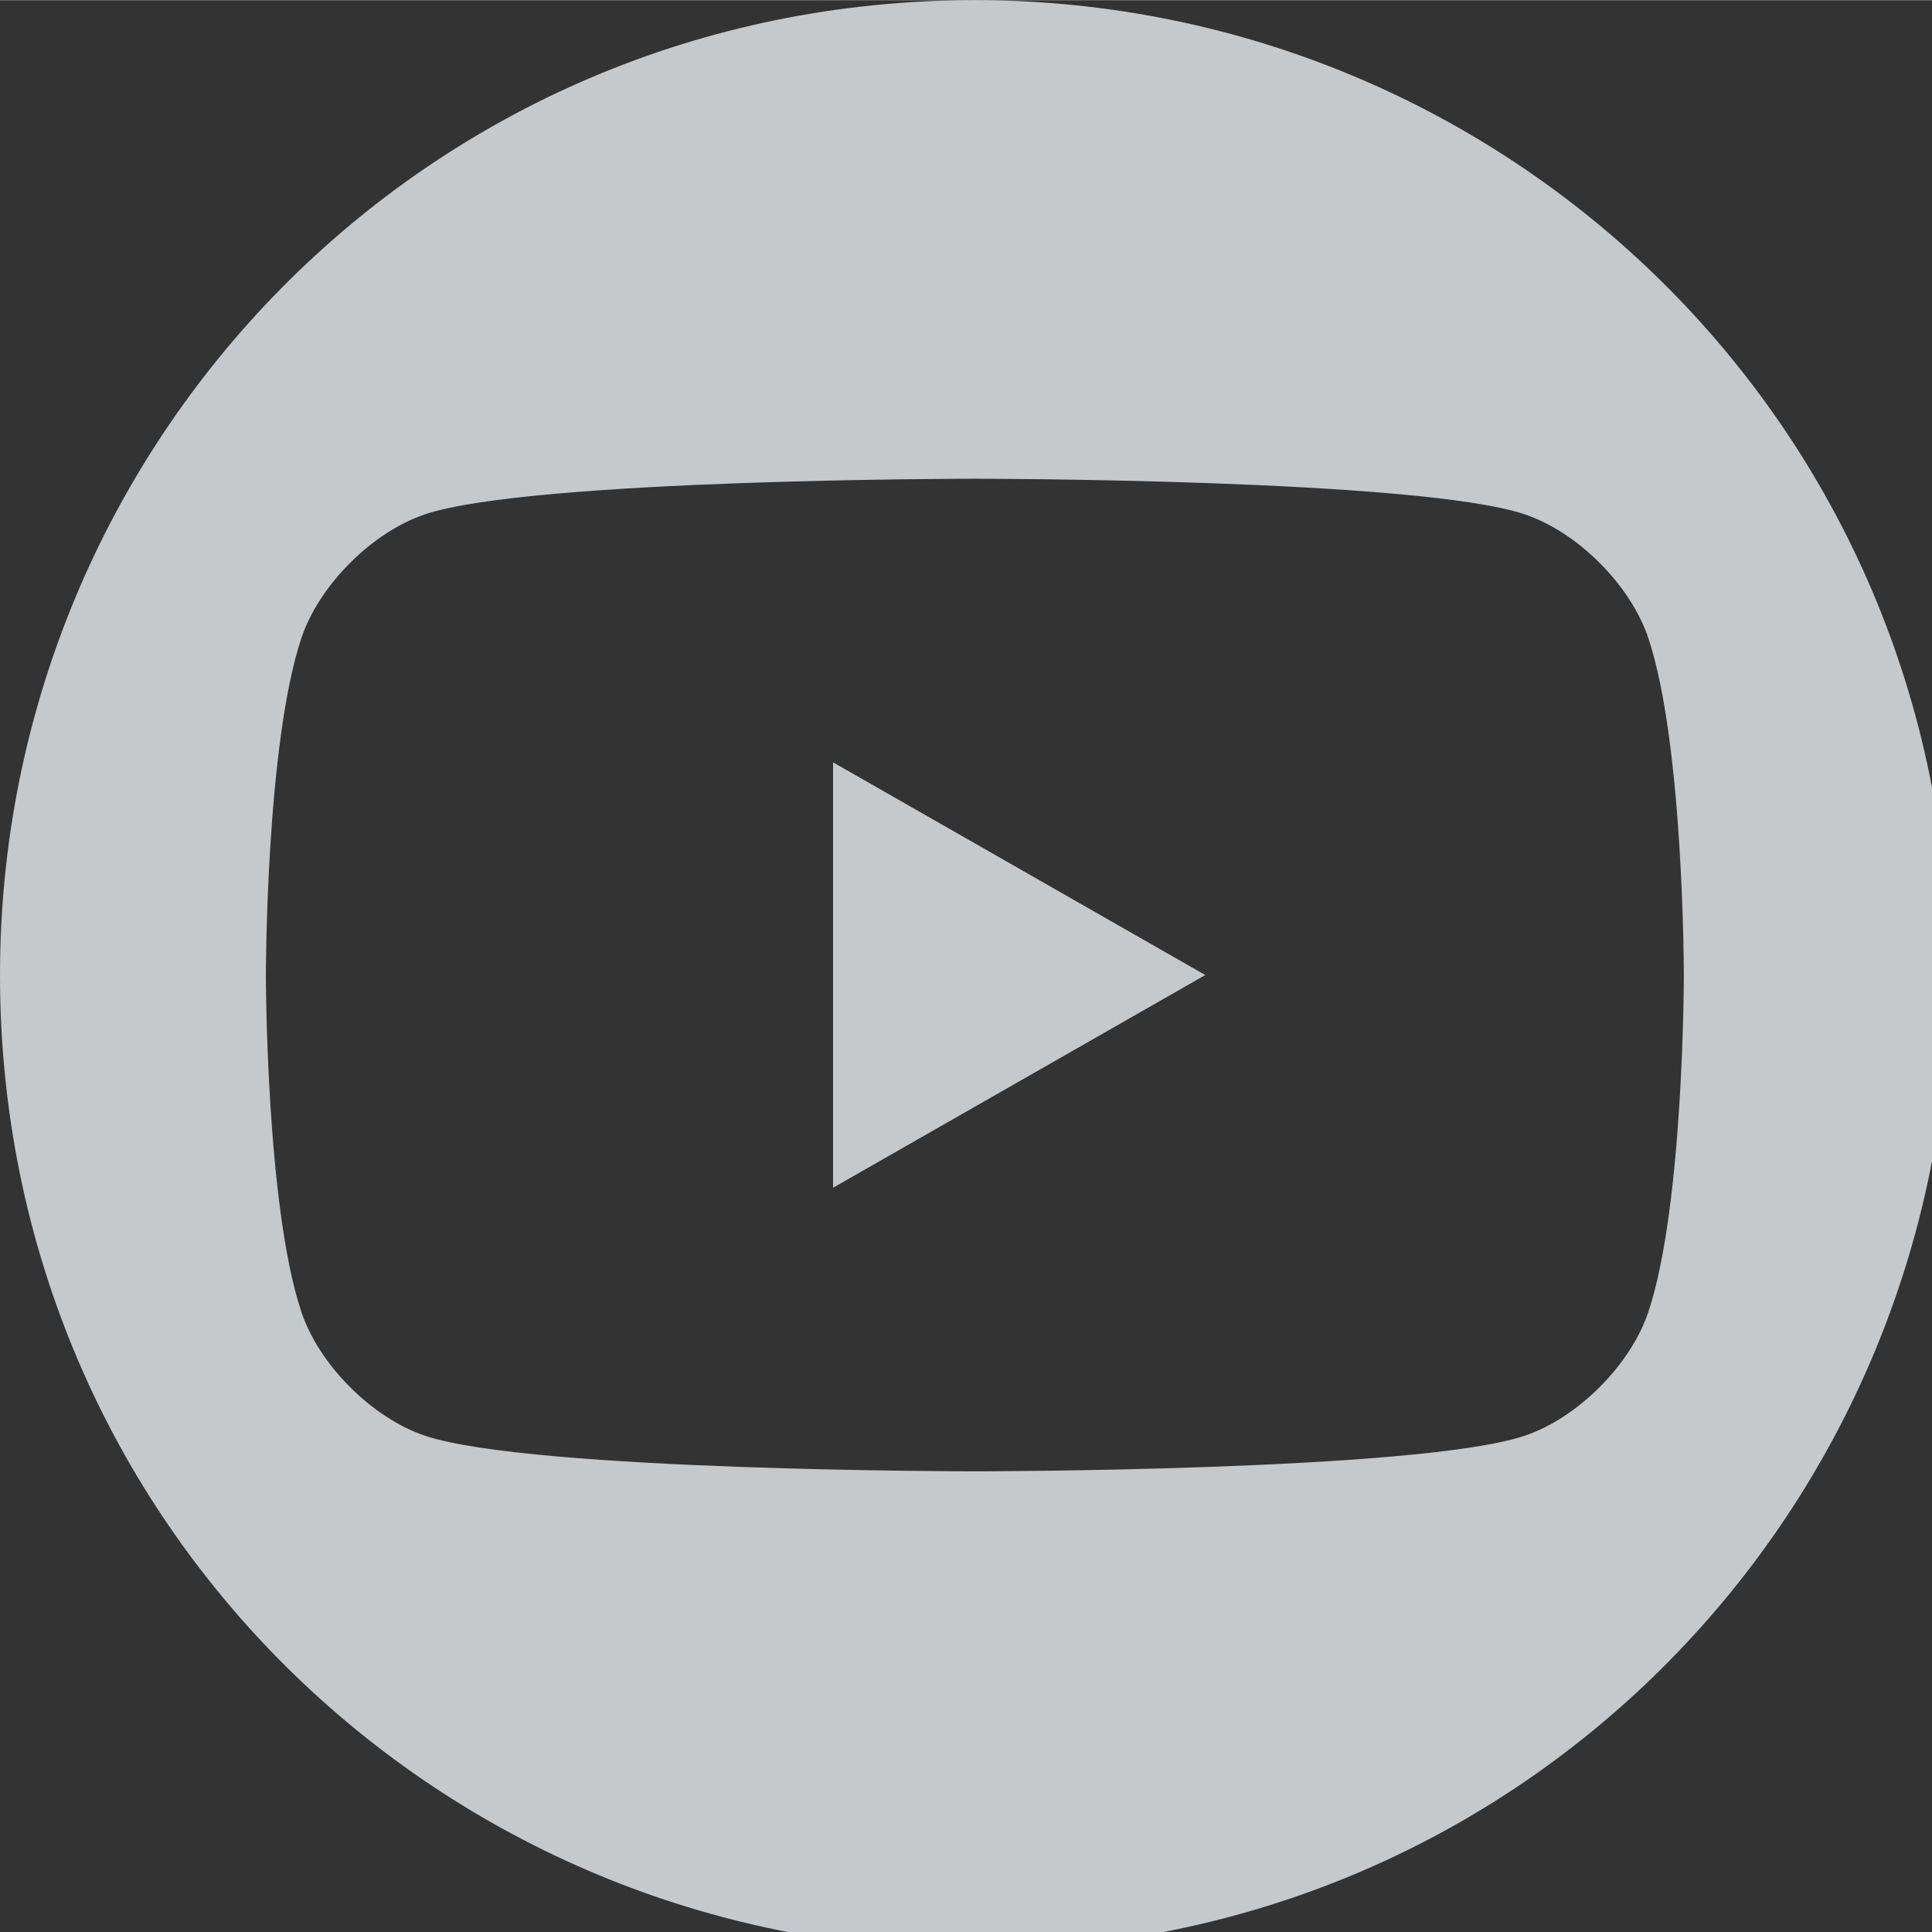 <svg xmlns="http://www.w3.org/2000/svg" xml:space="preserve" width="5.926mm" height="5.927mm" version="1.1" style="shape-rendering:geometricPrecision; text-rendering:geometricPrecision; image-rendering:optimizeQuality; fill-rule:evenodd; clip-rule:evenodd"
		viewBox="0 0 109 109"
		 xmlns:xlink="http://www.w3.org/1999/xlink">
		 <rect x="0" y="0" width="109" height="109" fill="#333333" stroke="none"/>
		 <defs>
		  <style type="text/css">
		   <![CDATA[
			.fil0 {fill:#ebeff2;fill-opacity:0.8}
		   ]]>
		  </style>
		 </defs>
		 <g id="Layer_x0020_1">
		  <path class="fil0" d="M55 0c30,0 55,24 55,55 0,30 -24,55 -55,55 -30,0 -55,-24 -55,-55 0,-30 24,-55 55,-55zm38 36c-1,-3 -4,-6 -7,-7 -6,-2 -31,-2 -31,-2 0,0 -25,0 -31,2 -3,1 -6,4 -7,7 -2,6 -2,19 -2,19 0,0 0,13 2,19 1,3 4,6 7,7 6,2 31,2 31,2 0,0 25,0 31,-2 3,-1 6,-4 7,-7 2,-6 2,-19 2,-19 0,0 0,-13 -2,-19zm-46 31l0 -24 21 12 -21 12 0 0z"/>
		 </g>
		</svg>